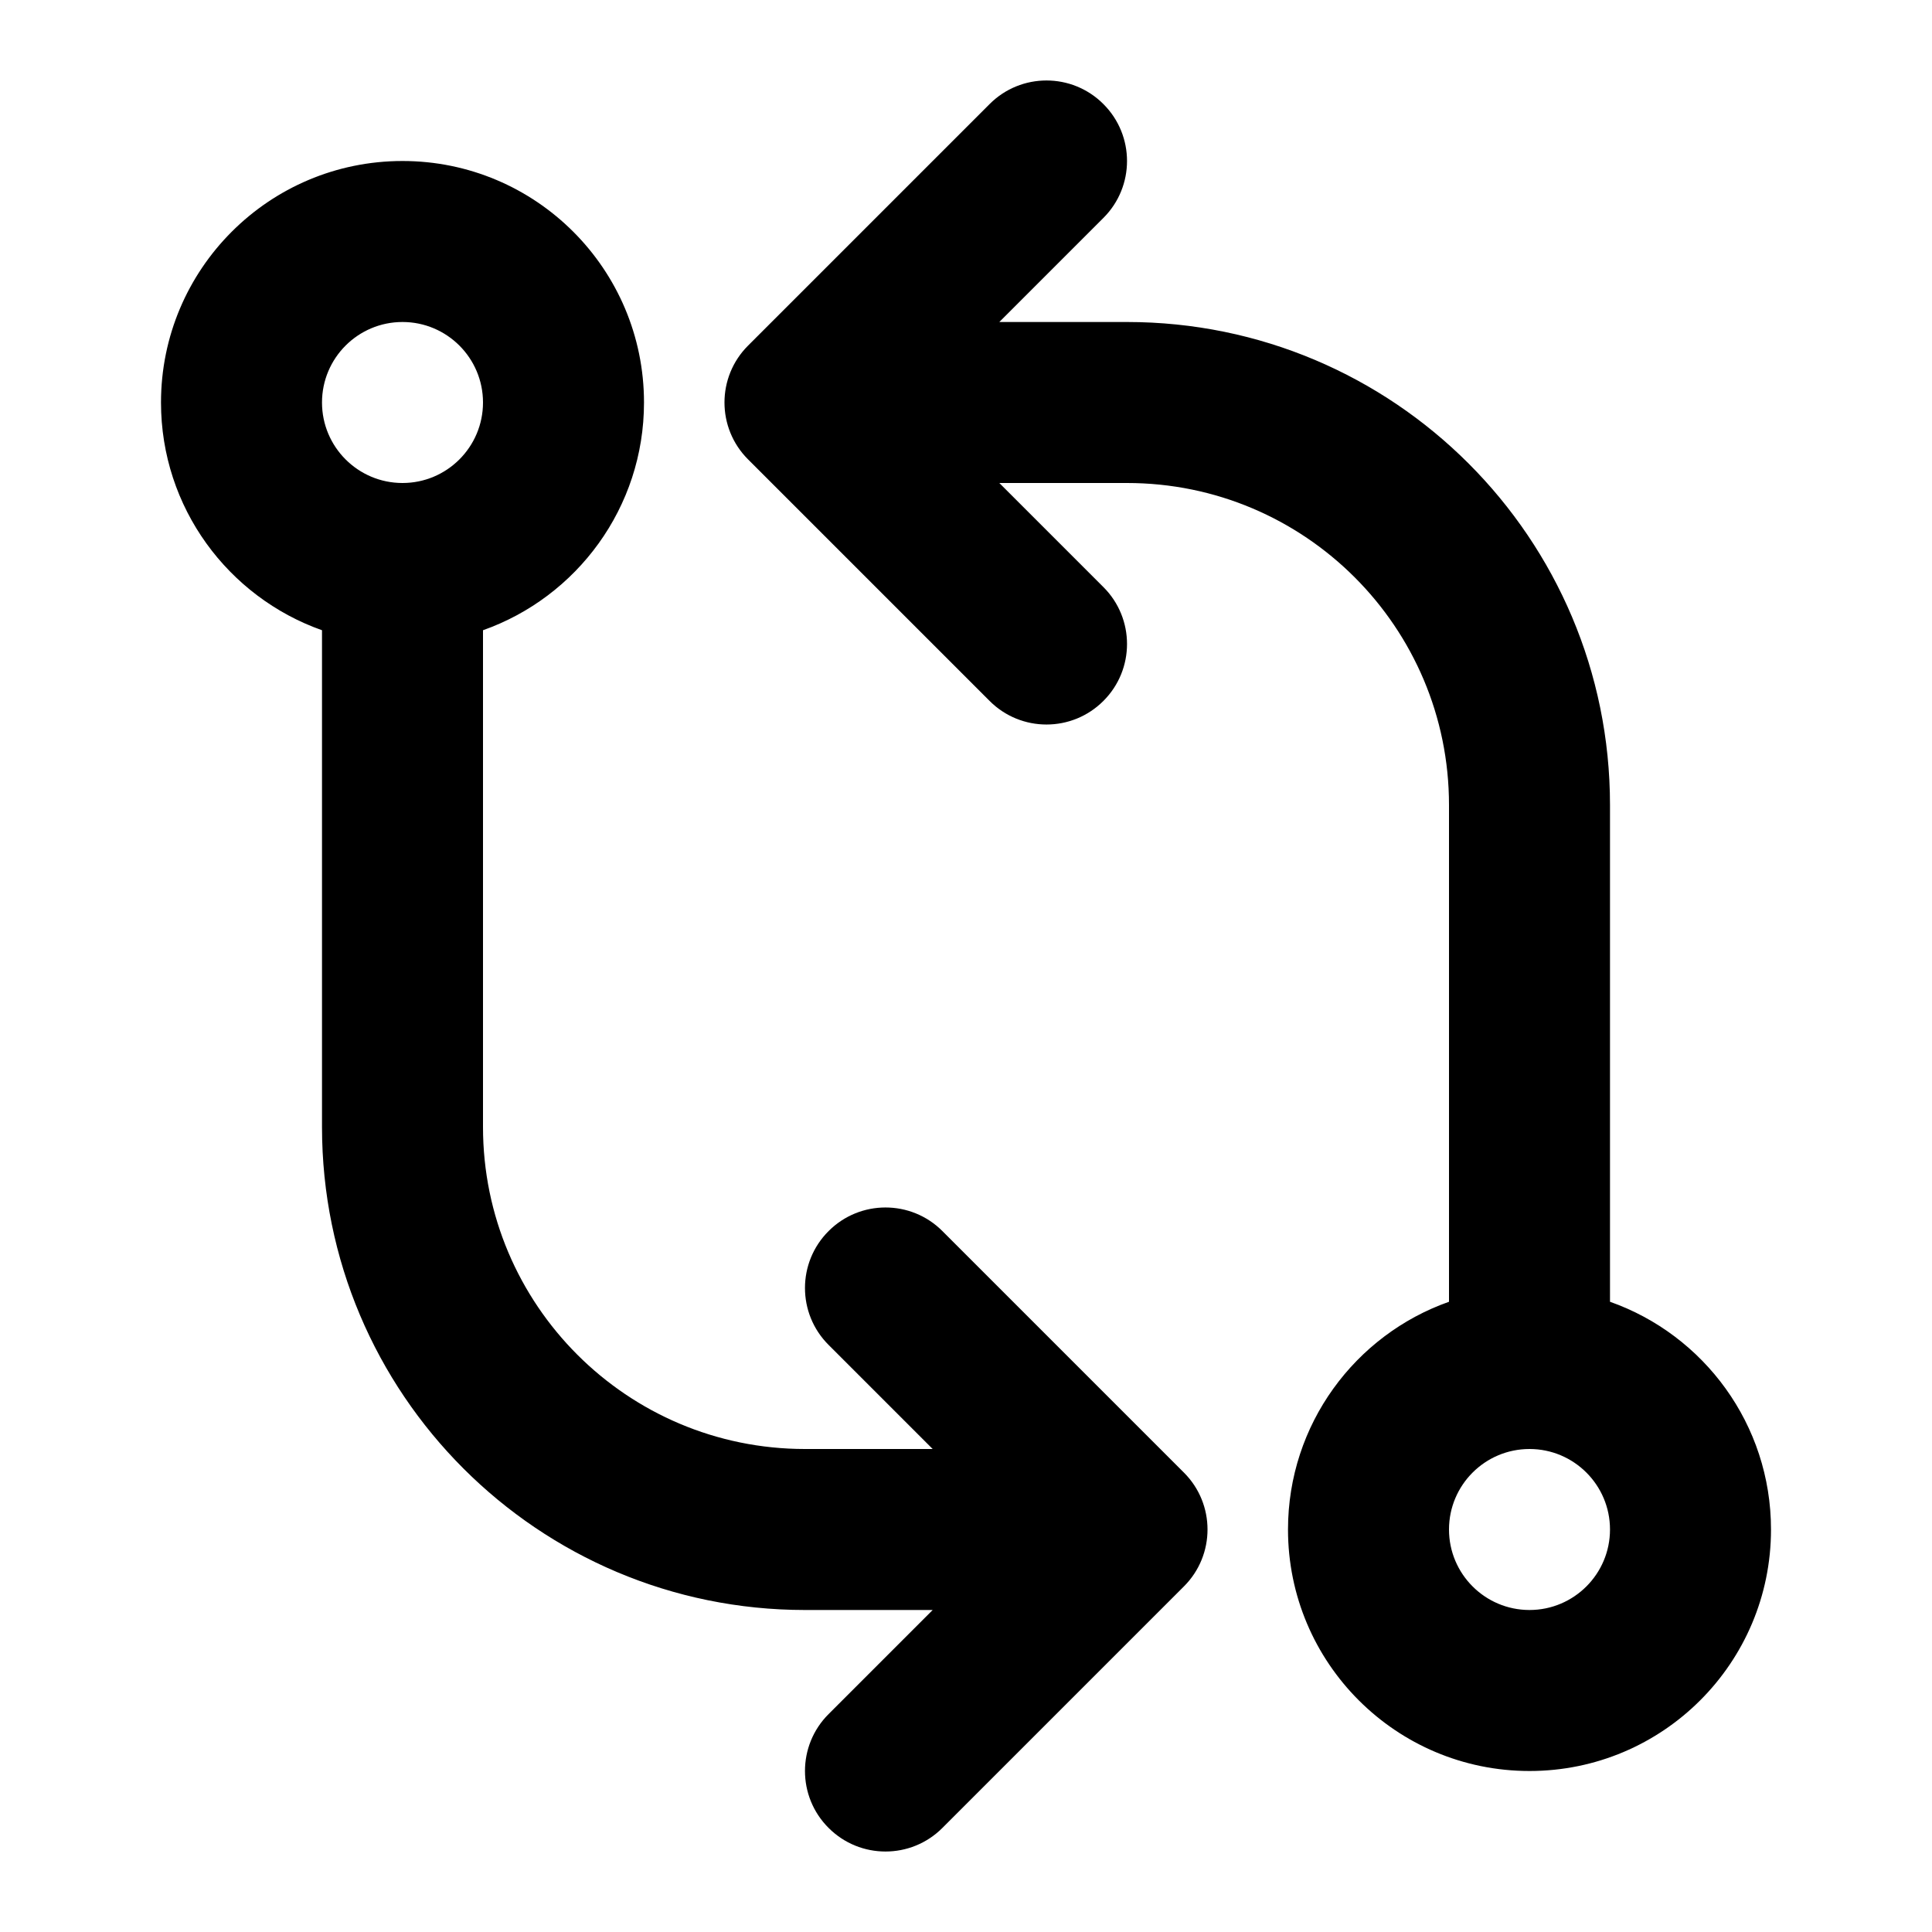 <?xml version="1.0" encoding="utf-8"?><!-- Скачано с сайта svg4.ru / Downloaded from svg4.ru -->
<svg width="800px" height="800px" viewBox="0 0 24 24" fill="none" xmlns="http://www.w3.org/2000/svg">
<path fill-rule="evenodd" clip-rule="evenodd" d="M13.707 1.293C13.317 0.902 12.683 0.902 12.293 1.293L9.293 4.293C8.902 4.683 8.902 5.317 9.293 5.707L12.293 8.707C12.683 9.098 13.317 9.098 13.707 8.707C14.098 8.317 14.098 7.683 13.707 7.293L12.414 6H14C16.209 6 18 7.791 18 10V16.171C16.835 16.582 16 17.694 16 19C16 20.657 17.343 22 19 22C20.657 22 22 20.657 22 19C22 17.694 21.165 16.582 20 16.171V10C20 6.686 17.314 4 14 4H12.414L13.707 2.707C14.098 2.317 14.098 1.683 13.707 1.293ZM19 18C18.448 18 18 18.448 18 19C18 19.552 18.448 20 19 20C19.552 20 20 19.552 20 19C20 18.448 19.552 18 19 18ZM5 6C5.552 6 6 5.552 6 5C6 4.448 5.552 4 5 4C4.448 4 4 4.448 4 5C4 5.552 4.448 6 5 6ZM6 7.829C7.165 7.417 8 6.306 8 5C8 3.343 6.657 2 5 2C3.343 2 2 3.343 2 5C2 6.306 2.835 7.417 4 7.829V14C4 17.314 6.686 20 10 20H11.586L10.293 21.293C9.902 21.683 9.902 22.317 10.293 22.707C10.683 23.098 11.317 23.098 11.707 22.707L14.707 19.707C15.098 19.317 15.098 18.683 14.707 18.293L11.707 15.293C11.317 14.902 10.683 14.902 10.293 15.293C9.902 15.683 9.902 16.317 10.293 16.707L11.586 18H10C7.791 18 6 16.209 6 14V7.829Z" fill="#000000"/>
</svg>